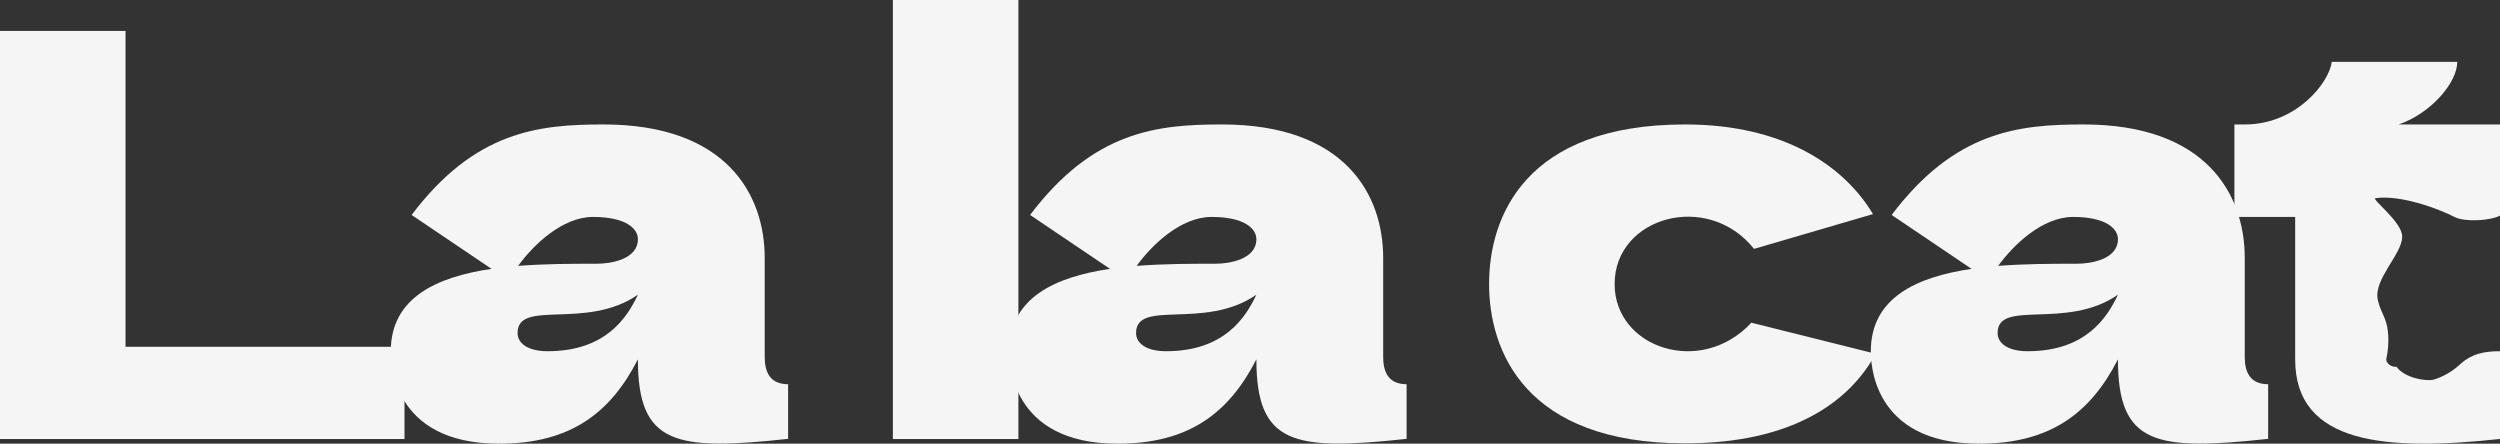 <?xml version="1.0" encoding="UTF-8"?> <svg xmlns="http://www.w3.org/2000/svg" width="293" height="52" viewBox="0 0 293 52" fill="none"><rect x="0" y="0" width="293" height="52" fill="#333333" stroke="none"/><g clip-path="url(#clip0_256_140)"><path d="M104.645 51.454V0H119.356V51.454L104.645 51.454Z" fill="#F5F5F5"></path><path fill-rule="evenodd" clip-rule="evenodd" d="M263.084 41.83V30.224C263.084 22.784 258.587 14.586 244.191 14.586C236.603 14.586 229.139 15.345 221.702 25.193L231.068 31.511C224.644 32.455 219.26 34.886 219.26 41.163C219.26 42.244 219.26 52 231.958 52C240.331 52 245.015 48.388 248.223 42.115C248.223 52.121 252.593 52.859 265.827 51.435V45.031C263.703 45.031 263.084 43.601 263.084 41.83ZM237.641 41.163C235.269 41.163 234.12 40.199 234.12 39.03C234.12 35.002 242.168 38.739 248.223 34.54C246.963 37.206 244.472 41.163 237.641 41.163ZM243.422 30.91C240.574 30.91 237.342 30.912 234.188 31.163C235.968 28.697 239.372 25.424 242.964 25.424C246.764 25.424 248.223 26.76 248.223 28.033C248.223 30.371 245.105 30.91 243.422 30.91Z" fill="#F5F5F5"></path><path fill-rule="evenodd" clip-rule="evenodd" d="M162.109 41.83V30.224C162.109 22.784 157.612 14.586 143.216 14.586C135.628 14.586 128.165 15.345 120.728 25.193L130.093 31.511C123.669 32.455 118.285 34.886 118.285 41.163C118.285 42.244 118.285 52 130.984 52C139.356 52 144.04 48.388 147.248 42.115C147.248 52.121 151.619 52.859 164.853 51.435V45.031C162.728 45.031 162.109 43.601 162.109 41.83ZM136.666 41.163C134.294 41.163 133.146 40.199 133.146 39.03C133.146 35.002 141.193 38.739 147.248 34.54C145.988 37.206 143.497 41.163 136.666 41.163ZM142.447 30.91C139.599 30.91 136.367 30.912 133.214 31.163C134.993 28.697 138.397 25.424 141.99 25.424C145.789 25.424 147.248 26.76 147.248 28.033C147.248 30.371 144.131 30.91 142.447 30.91Z" fill="#F5F5F5"></path><path fill-rule="evenodd" clip-rule="evenodd" d="M89.623 41.83V30.224C89.623 22.784 85.126 14.586 70.73 14.586C63.142 14.586 55.678 15.345 48.241 25.193L57.607 31.511C51.183 32.455 45.799 34.886 45.799 41.163C45.799 42.244 45.799 52 58.497 52C66.87 52 71.554 48.388 74.762 42.115C74.762 52.121 79.132 52.859 92.366 51.435V45.031C90.242 45.031 89.623 43.601 89.623 41.83ZM64.18 41.163C61.808 41.163 60.66 40.199 60.66 39.03C60.66 35.002 68.707 38.739 74.762 34.54C73.502 37.206 71.011 41.163 64.18 41.163ZM69.961 30.91C67.113 30.91 63.881 30.912 60.727 31.163C62.507 28.697 65.911 25.424 69.504 25.424C73.303 25.424 74.762 26.76 74.762 28.033C74.762 30.371 71.644 30.91 69.961 30.91Z" fill="#F5F5F5"></path><path d="M14.712 40.642V3.624H0V51.454H47.407V40.642H14.712Z" fill="#F5F5F5"></path><path d="M219.827 41.461L205.258 37.821C199.353 44.188 189.234 40.789 189.234 33.293C189.234 25.409 200.128 22.344 205.575 29.168L219.514 25.092C216.156 19.492 209.129 14.586 197.494 14.586C178.734 14.586 174.522 25.423 174.522 33.273C174.522 41.123 178.734 51.96 197.494 51.96C210.11 51.96 216.797 47.058 219.827 41.461Z" fill="#F5F5F5"></path><path fill-rule="evenodd" clip-rule="evenodd" d="M287.748 25.466C288.889 26.01 291.758 25.908 293 25.268V14.586H281.133C284.994 13.242 287.992 9.634 287.992 7.249H273.281C272.976 9.689 269.137 14.586 263.101 14.586H261.872V25.424H268.994V42.115L269.064 42.15L268.994 42.127C268.994 52.133 279.766 52.871 293 51.446V41.163C291.052 41.163 289.683 41.493 288.382 42.637C287.481 43.499 286.39 44.139 285.198 44.505C284.407 44.692 281.876 44.36 280.876 42.99C280.289 43.056 279.575 42.569 279.681 42.008C279.949 40.804 279.987 39.56 279.79 38.342C279.521 37.007 278.92 36.371 278.665 35.072C278.204 32.718 281.448 29.87 281.538 27.793C281.614 26.035 277.841 23.305 278.411 23.226C281.38 22.811 285.819 24.466 287.748 25.466Z" fill="#F5F5F5"></path></g><defs><clipPath id="clip0_256_140"><rect width="293" height="52" fill="white"></rect></clipPath></defs></svg> 